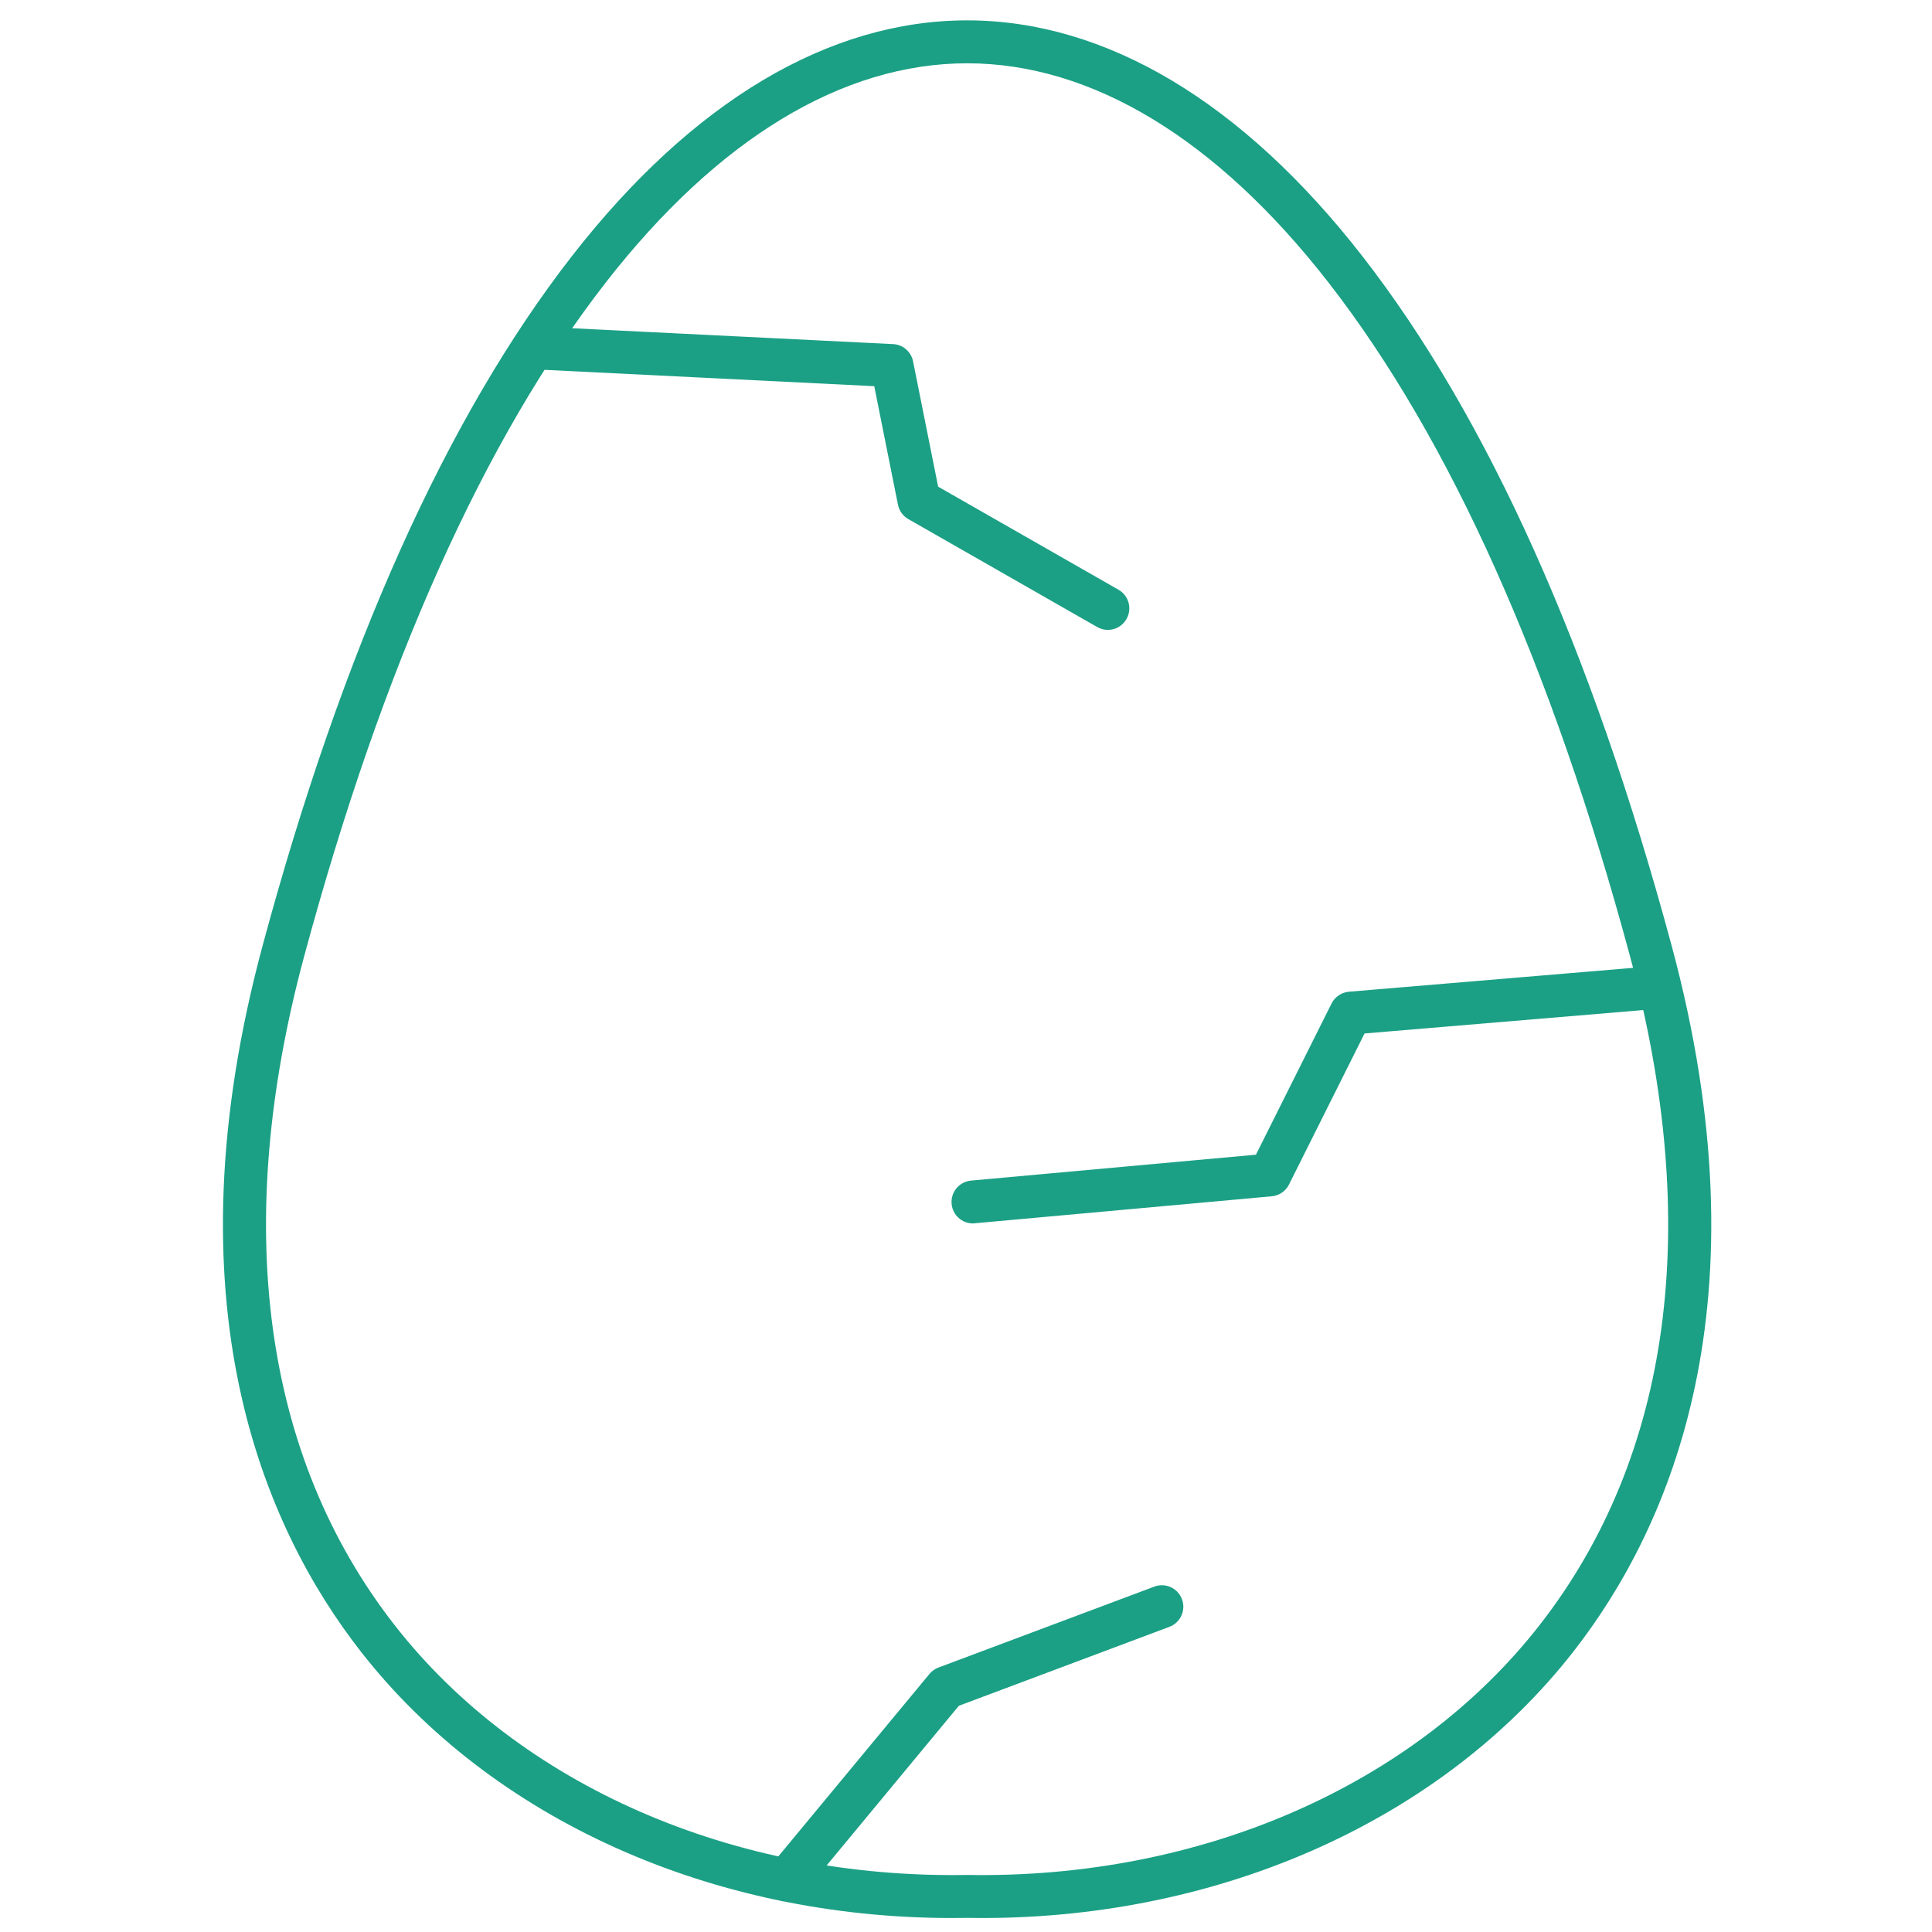 <?xml version="1.0" encoding="UTF-8"?> <svg xmlns="http://www.w3.org/2000/svg" width="100" height="100" viewBox="0 0 100 100" fill="none"><path d="M50.847 99.276C50.585 99.276 50.322 99.274 50.058 99.269C49.796 99.274 49.531 99.276 49.269 99.276C36.831 99.276 25.44 94.154 18.671 85.478C13.609 78.989 8.618 67.38 13.598 48.925C17.738 33.578 23.125 21.574 29.611 13.245C35.822 5.269 42.891 1.054 50.058 1.054C57.225 1.054 64.293 5.269 70.505 13.245C76.991 21.574 82.378 33.578 86.518 48.925C91.496 67.38 86.507 78.989 81.445 85.478C74.676 94.151 63.282 99.276 50.847 99.276ZM50.058 97.047H50.078C62.138 97.258 73.205 92.425 79.691 84.112C86.505 75.378 88.122 63.411 84.371 49.503C80.311 34.445 75.053 22.705 68.751 14.609C62.978 7.194 56.514 3.276 50.058 3.276C43.602 3.276 37.14 7.196 31.365 14.609C25.06 22.705 19.805 34.445 15.742 49.503C11.991 63.411 13.609 75.378 20.422 84.112C26.909 92.427 37.978 97.256 50.036 97.047H50.058ZM57.342 32.603C57.156 32.603 56.967 32.556 56.791 32.456L47.016 26.869C46.736 26.709 46.54 26.438 46.478 26.123L45.251 19.989L27.547 19.111C26.933 19.08 26.462 18.56 26.491 17.947C26.522 17.334 27.042 16.858 27.656 16.892L46.227 17.811C46.736 17.836 47.162 18.205 47.26 18.703L48.558 25.189L57.894 30.525C58.427 30.829 58.611 31.507 58.307 32.04C58.105 32.4 57.729 32.603 57.342 32.603ZM50.36 63.325C49.791 63.325 49.307 62.892 49.256 62.314C49.2 61.703 49.651 61.163 50.262 61.107L65.007 59.767L68.92 51.943C69.094 51.596 69.436 51.365 69.82 51.331L85.831 49.987C86.438 49.934 86.98 50.389 87.031 51C87.082 51.611 86.629 52.149 86.018 52.2L70.629 53.492L66.718 61.312C66.547 61.656 66.207 61.887 65.825 61.92L50.462 63.316C50.429 63.323 50.394 63.325 50.36 63.325ZM40.709 98.429C40.46 98.429 40.209 98.345 40 98.174C39.527 97.783 39.462 97.083 39.853 96.609L48.109 86.643C48.233 86.494 48.394 86.378 48.576 86.311L59.747 82.123C60.322 81.907 60.962 82.198 61.178 82.774C61.394 83.349 61.102 83.989 60.527 84.205L49.631 88.291L41.565 98.031C41.345 98.291 41.029 98.429 40.709 98.429Z" fill="#1BA085"></path></svg> 